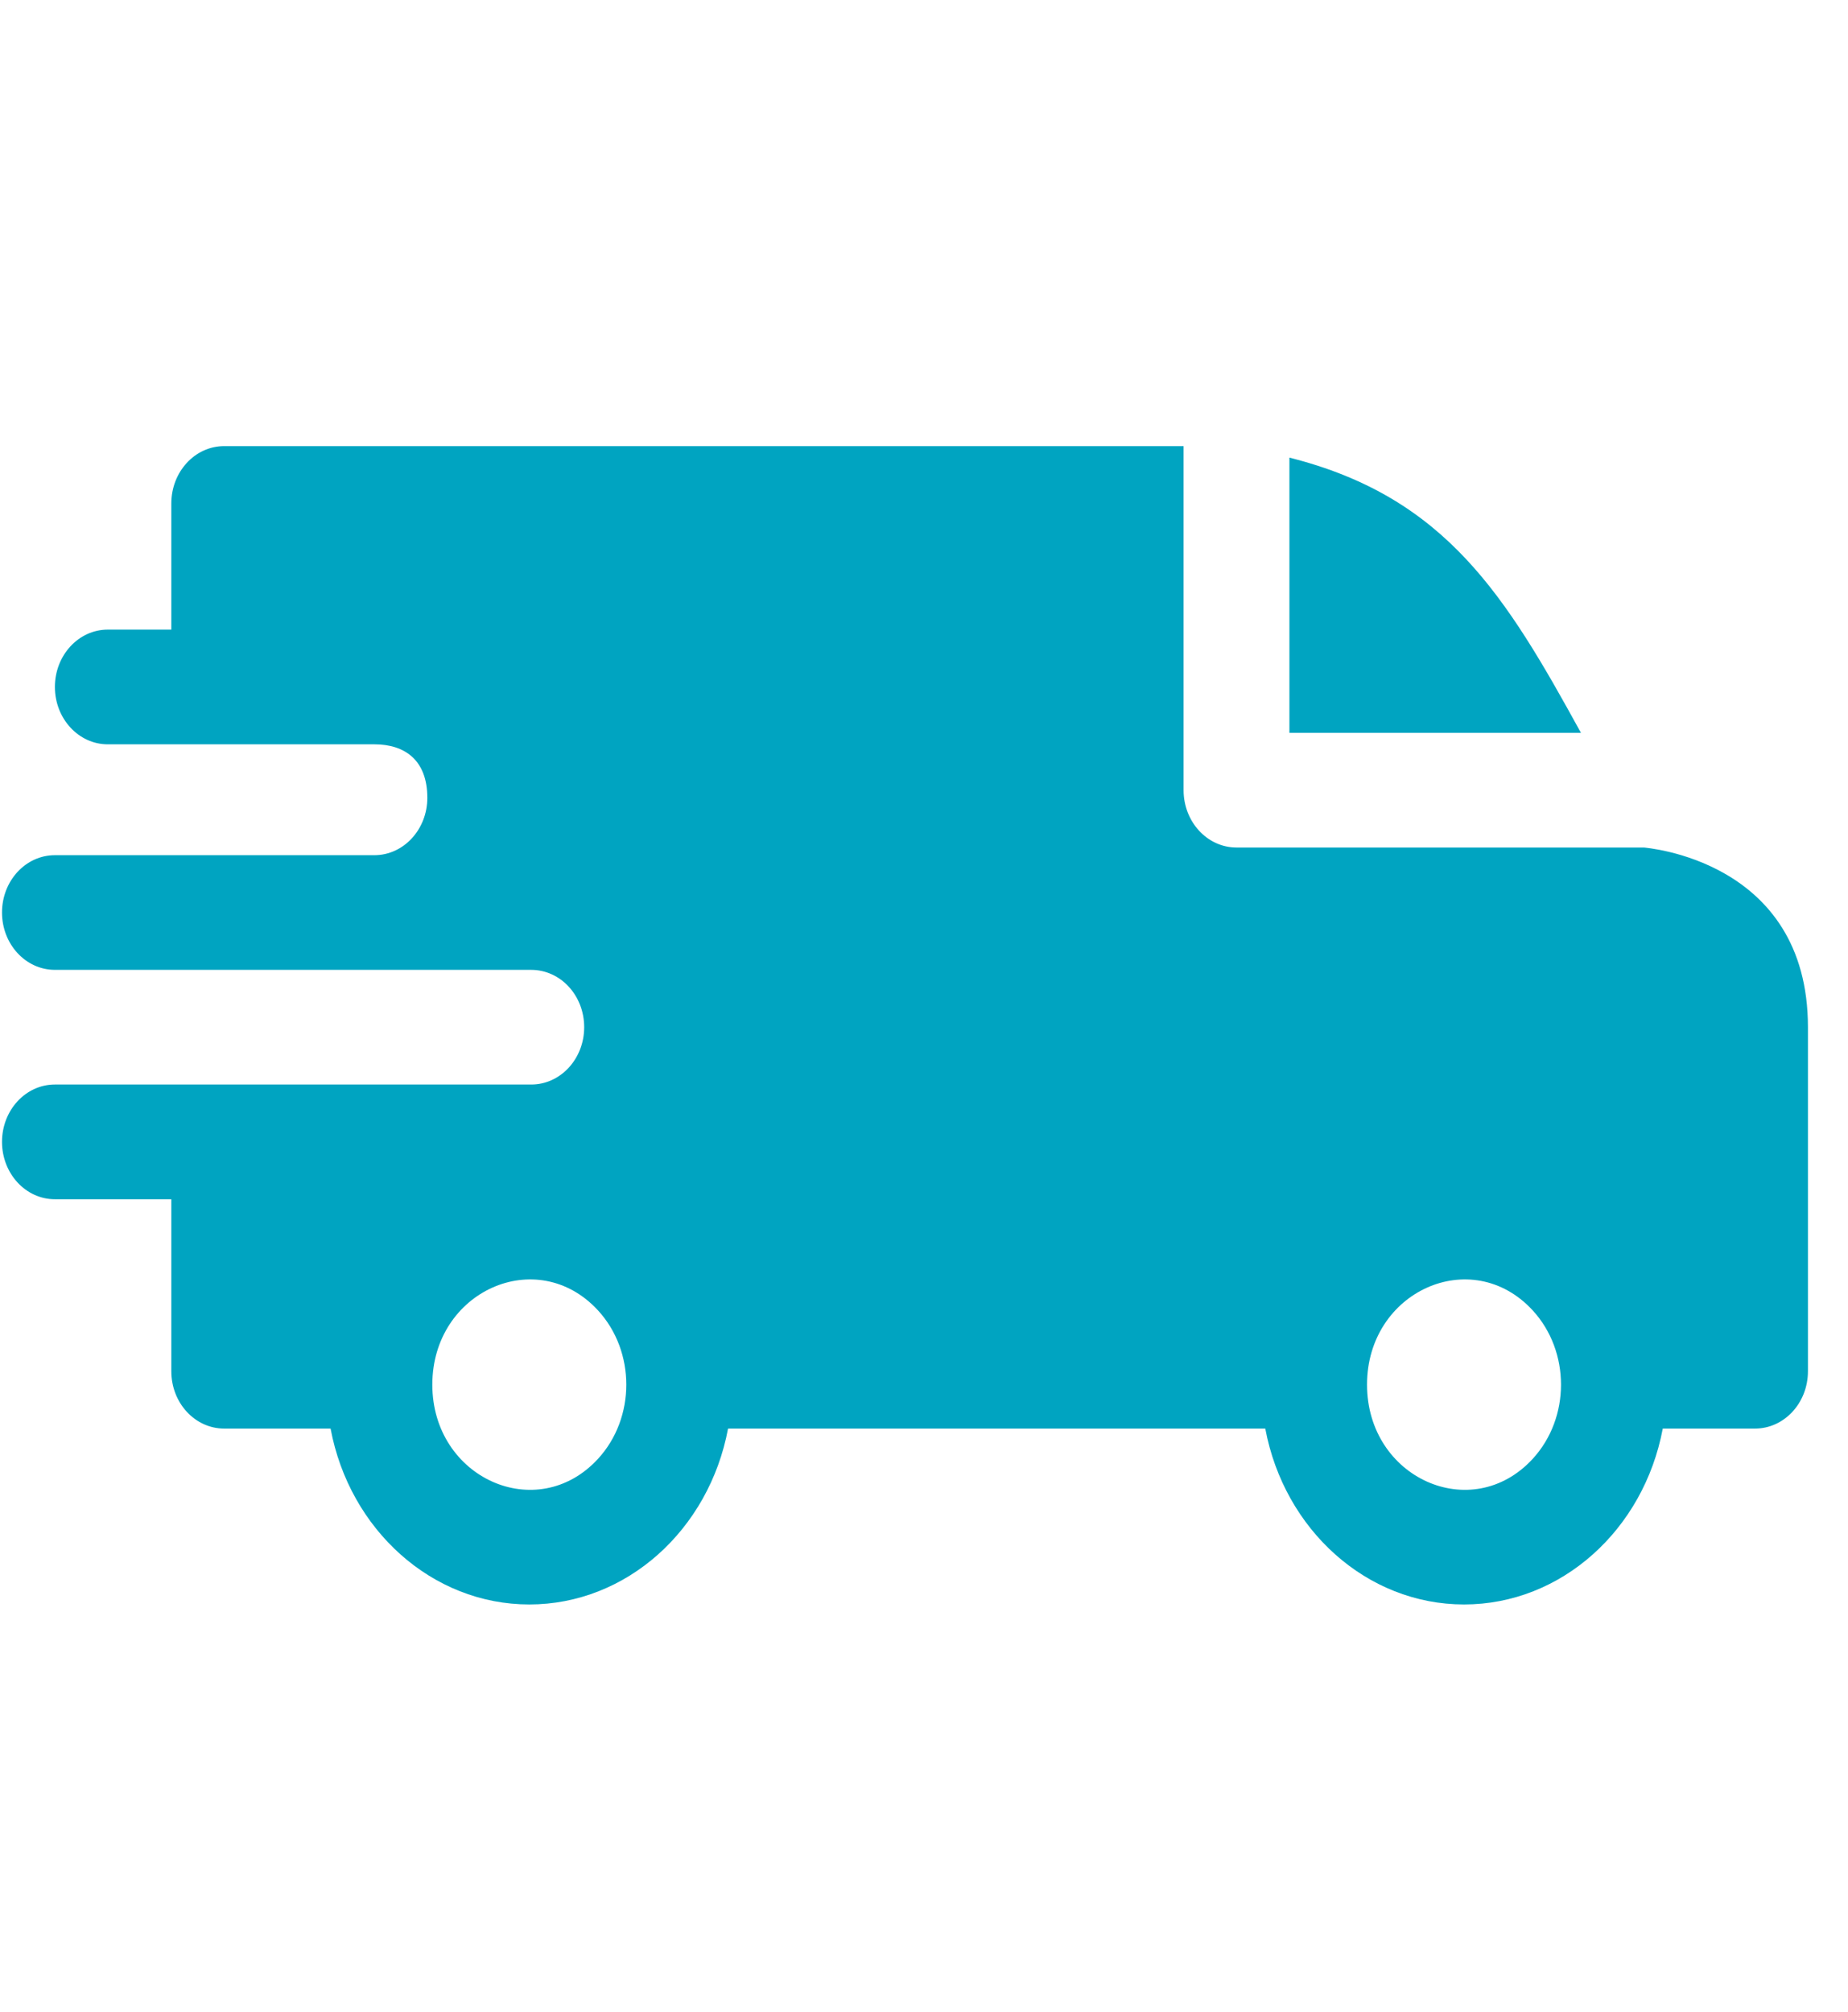 <svg xmlns="http://www.w3.org/2000/svg" fill="none" viewBox="0 0 34 37" height="37" width="34">
<g clip-path="url(#clip0_1_538)">
<path fill="#00A4C1" d="M23.723 8.417C26.604 9.141 27.706 10.966 29.087 13.479H23.723V8.417ZM6.888 13.69C7.452 13.69 7.862 13.984 7.862 14.674C7.862 15.255 7.427 15.727 6.891 15.729H1.01C0.472 15.729 0.037 16.201 0.037 16.783C0.037 17.366 0.472 17.838 1.01 17.838H9.771C10.314 17.838 10.748 18.31 10.748 18.893C10.748 19.475 10.312 19.947 9.775 19.947H1.01C0.472 19.947 0.037 20.419 0.037 21.002C0.037 21.584 0.472 22.057 1.01 22.057H3.152V25.221C3.152 25.803 3.587 26.275 4.125 26.275H6.082C6.431 28.137 7.949 29.51 9.738 29.51C11.528 29.51 13.046 28.137 13.395 26.275H23.279C23.628 28.137 25.146 29.51 26.936 29.51C28.725 29.51 30.243 28.137 30.592 26.275H32.289C32.827 26.275 33.263 25.803 33.263 25.221V18.893C33.263 15.798 30.25 15.593 30.247 15.588H22.75C22.212 15.588 21.776 15.116 21.776 14.533V8.205H4.125C3.587 8.205 3.152 8.677 3.152 9.26V11.58H1.983C1.446 11.58 1.01 12.052 1.01 12.635C1.01 13.217 1.446 13.69 1.983 13.69H6.888ZM28.197 24.099C28.894 24.855 28.894 26.079 28.197 26.834C27.076 28.049 25.151 27.185 25.151 25.467C25.151 23.749 27.076 22.885 28.197 24.099ZM11 24.099C11.697 24.855 11.697 26.079 11 26.834C9.879 28.049 7.954 27.185 7.954 25.467C7.954 23.749 9.879 22.885 11 24.099Z" clip-rule="evenodd" fill-rule="evenodd"></path>
</g>
<defs>
<clipPath id="clip0_1_538">
<rect transform="translate(0.037 0.893)" fill="white" height="36" width="33.226"></rect>
</clipPath>
</defs>
</svg>
